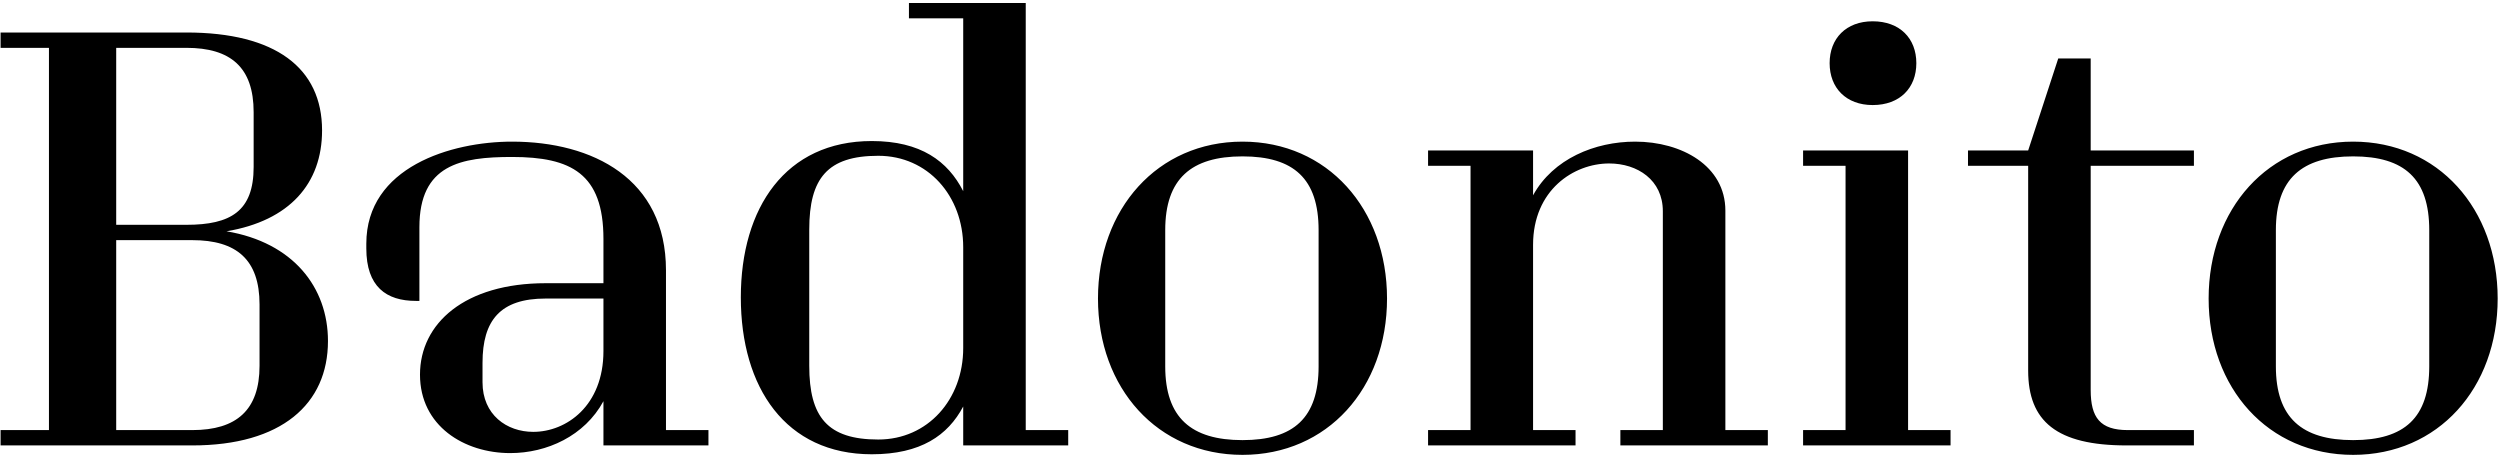 <?xml version="1.0" encoding="UTF-8"?> <svg xmlns="http://www.w3.org/2000/svg" width="623" height="114" viewBox="0 0 623 114" fill="none"><path d="M12.199 111V11.922H0.145V8.1H46.45C68.647 8.1 80.26 16.92 80.26 32.502C80.26 45.732 72.175 54.993 56.446 57.639C73.057 60.432 81.73 71.604 81.73 84.981C81.73 100.71 70.117 111 47.92 111H12.199ZM28.957 107.178H47.92C58.945 107.178 64.678 102.18 64.678 91.155V75.867C64.678 64.695 58.945 59.844 47.92 59.844H28.957V107.178ZM28.957 56.022H46.45C57.475 56.022 63.208 52.641 63.208 41.616V27.945C63.208 16.773 57.475 11.922 46.45 11.922H28.957V56.022ZM0.145 111V107.178H12.199V111H0.145ZM150.379 59.55C150.379 43.233 142.294 39.117 127.594 39.117C114.805 39.117 104.515 41.028 104.515 56.61V74.985H103.633C96.283 74.985 91.285 71.457 91.285 61.902V60.726C91.285 41.616 112.453 35.295 127.594 35.295C147.733 35.295 165.961 44.556 165.961 67.341V107.178H176.545V111H150.379V99.975C145.675 108.648 136.267 112.911 127.153 112.911C115.687 112.911 104.662 106.149 104.662 93.36C104.662 80.571 115.834 70.575 135.973 70.575H150.379V59.55ZM120.244 95.271C120.244 103.356 126.271 107.619 132.886 107.619C141.118 107.619 150.379 101.151 150.379 87.48V74.397H135.973C124.654 74.397 120.244 79.836 120.244 90.42V95.271ZM255.614 0.75V107.178H266.198V111H240.032V101.298C236.21 108.501 229.448 113.205 217.247 113.205C195.785 113.205 184.613 96.594 184.613 74.103C184.613 51.759 195.785 35.148 217.247 35.148C229.448 35.148 236.21 40.146 240.032 47.643V4.572H226.508V0.75H255.614ZM240.032 86.745V61.608C240.032 48.819 231.212 38.823 218.864 38.823C206.222 38.823 201.665 44.409 201.665 57.198V91.155C201.665 103.944 206.222 109.53 218.864 109.53C231.212 109.53 240.032 99.534 240.032 86.745ZM273.617 74.397C273.617 52.053 288.464 35.295 309.632 35.295C330.8 35.295 345.647 52.053 345.647 74.397C345.647 96.741 330.8 113.352 309.632 113.352C288.464 113.352 273.617 96.741 273.617 74.397ZM290.375 91.302C290.375 104.091 296.843 109.677 309.632 109.677C322.421 109.677 328.595 104.091 328.595 91.302V57.345C328.595 44.556 322.421 38.97 309.632 38.97C296.843 38.97 290.375 44.556 290.375 57.345V91.302ZM355.874 111V107.178H366.458V41.322H355.874V37.5H382.04V48.672C387.038 39.558 397.475 35.295 407.471 35.295C419.084 35.295 429.962 41.322 429.962 52.494V107.178H440.546V111H403.796V107.178H414.38V52.641C414.38 44.85 408.059 40.734 401.003 40.734C392.183 40.734 382.04 47.349 382.04 61.02V107.178H392.624V111H355.874ZM449.328 111V107.178H459.912V41.322H449.328V37.5H475.494V107.178H486.078V111H449.328ZM455.943 15.744C455.943 9.57 460.059 5.307 466.674 5.307C473.436 5.307 477.552 9.57 477.552 15.744C477.552 21.918 473.436 26.181 466.674 26.181C460.059 26.181 455.943 21.918 455.943 15.744ZM505.418 37.5L512.915 14.568H521V37.5H546.725V41.322H521V97.182C521 104.091 523.352 107.178 530.261 107.178H546.725V111H529.967C512.474 111 505.418 104.973 505.418 92.331V41.322H490.424V37.5H505.418ZM550.39 74.397C550.39 52.053 565.237 35.295 586.405 35.295C607.573 35.295 622.42 52.053 622.42 74.397C622.42 96.741 607.573 113.352 586.405 113.352C565.237 113.352 550.39 96.741 550.39 74.397ZM567.148 91.302C567.148 104.091 573.616 109.677 586.405 109.677C599.194 109.677 605.368 104.091 605.368 91.302V57.345C605.368 44.556 599.194 38.97 586.405 38.97C573.616 38.97 567.148 44.556 567.148 57.345V91.302Z" fill="black"></path></svg> 